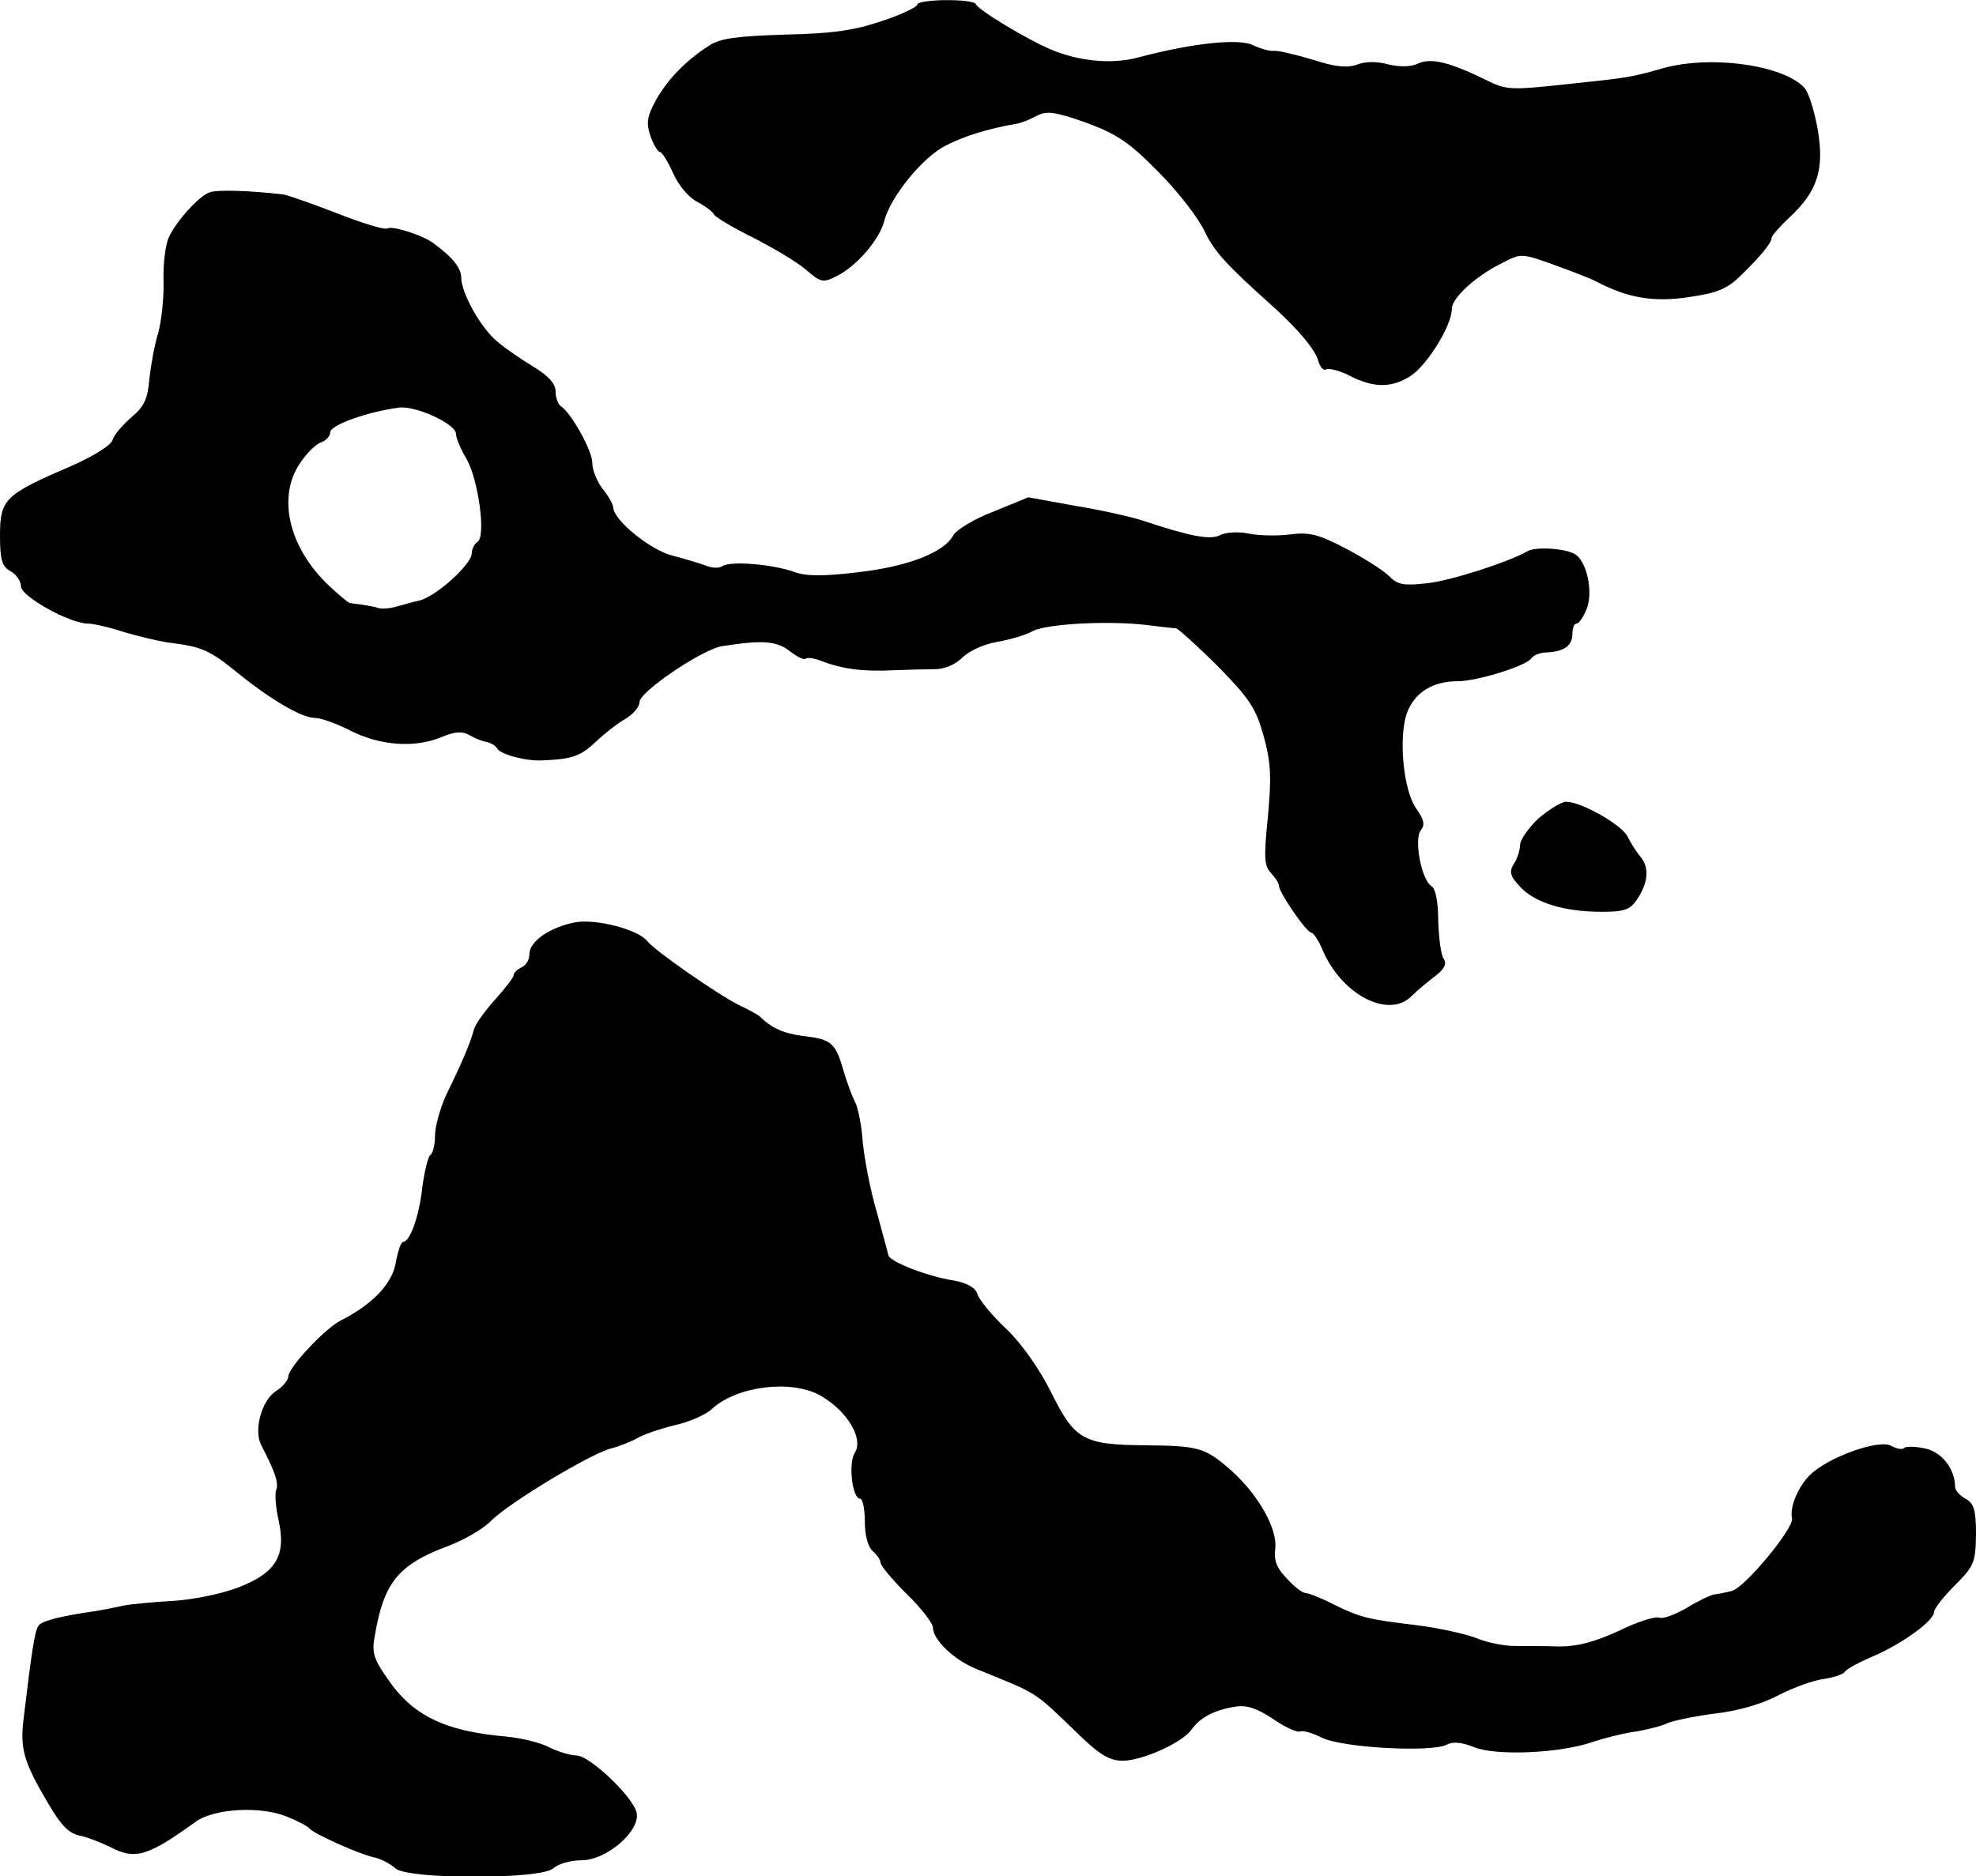 <?xml version="1.0" standalone="no"?>
<!DOCTYPE svg PUBLIC "-//W3C//DTD SVG 20010904//EN"
 "http://www.w3.org/TR/2001/REC-SVG-20010904/DTD/svg10.dtd">
<svg version="1.0" xmlns="http://www.w3.org/2000/svg"
 width="377pt" height="358pt" viewBox="0 0 377 358"
 preserveAspectRatio="xMidYMid meet">
<g transform="translate(0,358) scale(0.1,-0.1)"
fill="#000000" stroke="none">
<path d="M1750 3571 c0 -4 -30 -19 -67 -31 -53 -18 -94 -24 -185 -26 -92 -3
-124 -7 -145 -21 -44 -28 -80 -65 -102 -105 -17 -31 -18 -43 -10 -68 6 -16 14
-30 18 -30 4 0 15 -18 25 -40 10 -23 30 -47 46 -55 15 -8 30 -19 32 -24 1 -4
35 -25 74 -44 39 -20 85 -47 102 -62 29 -25 33 -25 60 -11 37 19 80 69 89 104
11 45 73 122 117 144 35 18 79 32 136 42 8 1 25 8 38 15 19 10 34 8 94 -13 59
-22 82 -37 138 -94 38 -38 77 -89 88 -113 19 -39 39 -62 133 -146 49 -45 77
-79 84 -101 3 -12 10 -20 15 -17 5 3 24 -2 41 -10 49 -26 84 -26 121 -2 32 22
78 96 78 128 0 20 45 62 94 86 38 20 38 20 100 -2 33 -12 70 -26 81 -32 61
-32 110 -40 177 -30 55 8 74 16 100 42 39 38 58 62 58 71 0 4 15 21 34 39 54
50 67 92 54 168 -6 34 -17 70 -25 79 -39 44 -181 64 -273 37 -61 -17 -61 -17
-184 -30 -103 -11 -112 -11 -150 8 -69 34 -105 43 -130 32 -14 -7 -35 -7 -57
-2 -20 6 -44 6 -59 0 -19 -7 -42 -5 -85 9 -33 10 -67 18 -75 17 -7 -1 -25 4
-40 11 -26 13 -115 4 -220 -24 -49 -13 -112 -7 -166 16 -43 18 -138 75 -142
86 -5 11 -112 10 -112 -1z"/>
<path d="M400 3213 c-20 -7 -62 -53 -77 -84 -7 -13 -12 -51 -11 -84 1 -33 -4
-78 -10 -100 -7 -22 -14 -61 -17 -88 -3 -38 -10 -53 -34 -73 -16 -14 -33 -33
-36 -43 -3 -11 -37 -32 -83 -52 -123 -53 -132 -62 -132 -131 0 -47 4 -59 20
-68 11 -6 20 -19 20 -29 0 -19 93 -71 128 -71 10 0 41 -7 68 -16 27 -8 65 -17
84 -20 65 -8 79 -14 132 -57 67 -54 124 -87 149 -87 11 0 42 -11 69 -25 56
-28 122 -33 174 -11 24 10 38 11 52 3 10 -6 25 -12 33 -13 8 -2 17 -7 20 -13
7 -11 56 -24 86 -22 55 2 73 8 100 34 17 16 42 36 58 45 15 9 27 23 27 32 0
20 120 101 158 107 77 12 103 10 128 -9 14 -11 28 -18 31 -15 3 3 17 1 32 -5
39 -15 80 -20 136 -17 28 1 63 2 79 2 18 0 39 9 52 22 13 13 42 26 66 30 24 4
55 13 69 21 28 14 148 20 219 11 25 -3 49 -6 54 -6 4 -1 40 -33 79 -72 61 -62
73 -80 88 -134 14 -51 15 -77 8 -154 -8 -78 -7 -94 6 -107 8 -9 15 -19 15 -24
0 -13 53 -90 62 -90 4 0 14 -15 21 -32 36 -86 126 -133 170 -89 12 12 33 29
46 39 17 13 22 23 15 33 -5 8 -9 40 -10 72 0 35 -5 62 -13 66 -19 12 -34 90
-20 107 8 10 6 20 -9 41 -26 37 -35 146 -15 189 16 35 49 54 94 54 37 0 131
29 141 44 4 6 17 11 30 11 33 2 48 13 48 36 0 10 3 19 8 19 4 0 12 11 18 25
15 32 2 95 -22 108 -20 11 -75 14 -90 5 -34 -20 -148 -57 -192 -61 -42 -5 -55
-3 -70 12 -9 10 -46 34 -82 53 -55 29 -72 33 -110 28 -25 -3 -60 -2 -79 2 -19
4 -43 2 -53 -3 -18 -10 -56 -3 -146 27 -24 8 -83 21 -132 29 l-88 16 -66 -27
c-37 -14 -71 -35 -77 -45 -17 -33 -86 -60 -182 -71 -67 -8 -99 -8 -123 1 -40
14 -118 21 -135 11 -7 -5 -22 -4 -33 1 -12 4 -40 13 -64 19 -42 11 -112 68
-112 92 0 5 -9 21 -20 35 -11 14 -20 36 -20 50 0 23 -40 95 -60 108 -5 3 -10
16 -10 28 0 15 -14 30 -42 47 -23 14 -54 35 -69 48 -31 25 -69 93 -69 122 0
18 -15 38 -52 65 -20 16 -80 35 -89 29 -5 -3 -48 10 -96 29 -49 19 -95 35
-103 36 -69 8 -127 9 -140 4z m470 -461 c0 -8 9 -29 19 -46 23 -37 39 -150 22
-160 -6 -4 -11 -14 -11 -22 0 -21 -69 -83 -100 -90 -14 -3 -34 -9 -45 -12 -11
-3 -24 -4 -30 -3 -9 3 -29 7 -57 10 -4 1 -22 16 -41 34 -76 72 -99 169 -54
234 12 18 30 36 40 39 9 3 17 12 17 19 0 14 71 39 130 47 32 5 110 -31 110
-50z"/>
<path d="M2935 2018 c-19 -18 -35 -41 -35 -51 0 -9 -5 -26 -12 -36 -9 -15 -7
-23 13 -44 28 -30 84 -47 155 -47 43 0 54 4 67 23 22 33 24 61 7 82 -8 9 -19
27 -25 39 -11 22 -88 66 -117 66 -9 0 -33 -15 -53 -32z"/>
<path d="M1098 1820 c-48 -9 -88 -36 -88 -61 0 -11 -7 -22 -15 -25 -8 -4 -15
-10 -15 -15 0 -4 -16 -25 -35 -46 -19 -21 -38 -47 -41 -58 -6 -24 -23 -64 -53
-125 -11 -25 -21 -59 -21 -77 0 -17 -4 -34 -9 -37 -4 -3 -11 -30 -15 -60 -6
-57 -24 -106 -37 -106 -4 0 -10 -18 -14 -40 -7 -40 -44 -79 -105 -110 -30 -15
-100 -90 -100 -107 0 -7 -11 -20 -24 -28 -27 -18 -42 -74 -28 -102 27 -52 34
-73 29 -86 -3 -8 -1 -35 5 -60 14 -67 -6 -99 -79 -127 -32 -12 -87 -23 -123
-25 -36 -2 -78 -6 -95 -9 -16 -4 -39 -8 -50 -10 -70 -10 -106 -19 -112 -29 -7
-11 -13 -51 -28 -177 -7 -57 0 -82 46 -160 27 -46 41 -60 66 -64 12 -3 35 -12
52 -20 49 -26 72 -19 165 48 35 25 124 30 174 9 20 -8 39 -18 42 -22 8 -10 92
-48 122 -55 15 -3 33 -13 42 -21 21 -22 281 -22 302 0 9 8 32 15 53 15 50 0
116 59 105 93 -10 32 -90 107 -114 107 -12 0 -34 7 -51 15 -16 9 -53 18 -82
21 -118 10 -180 40 -228 111 -26 37 -30 50 -24 81 17 102 45 136 138 171 30
11 67 32 83 48 36 36 191 129 230 139 16 4 38 13 49 19 11 7 43 18 71 25 29 6
62 21 73 32 48 43 150 56 206 25 51 -29 83 -82 66 -109 -13 -20 -5 -88 10 -88
5 0 9 -20 9 -44 0 -26 6 -48 15 -56 8 -7 15 -17 15 -22 0 -6 23 -33 50 -60 28
-27 50 -56 50 -64 0 -23 39 -61 83 -79 120 -49 107 -40 192 -122 43 -42 62
-53 87 -53 37 0 113 34 131 59 16 23 44 38 83 44 23 4 42 -3 74 -24 23 -16 46
-26 51 -23 5 2 23 -3 41 -12 37 -19 210 -29 239 -13 11 6 29 4 51 -5 41 -17
162 -12 224 9 24 8 63 18 87 21 23 4 50 11 59 16 10 4 50 13 90 18 45 5 92 19
123 36 28 14 66 28 85 30 19 3 37 9 40 14 3 5 27 18 53 29 56 24 117 68 117
85 0 6 18 29 40 51 37 37 39 44 40 97 0 47 -4 59 -20 68 -11 6 -20 16 -20 23
0 34 -26 67 -58 73 -18 4 -36 4 -39 1 -3 -4 -14 -2 -25 4 -24 13 -120 -22
-154 -55 -23 -22 -40 -62 -35 -84 3 -19 -90 -132 -115 -138 -11 -3 -27 -6 -35
-7 -8 -2 -31 -13 -52 -26 -21 -12 -44 -21 -51 -18 -8 3 -43 -8 -77 -25 -46
-21 -78 -30 -114 -30 -27 1 -66 1 -86 1 -20 0 -54 7 -75 16 -22 8 -73 19 -114
24 -91 11 -104 14 -157 40 -23 12 -47 21 -52 21 -6 0 -22 12 -36 28 -19 19
-25 35 -22 56 5 37 -31 102 -83 149 -51 45 -62 48 -168 49 -115 1 -132 11
-176 100 -22 44 -55 92 -85 121 -28 26 -53 57 -56 67 -4 13 -19 21 -43 26 -53
8 -123 36 -127 48 -1 6 -12 45 -23 86 -12 41 -23 100 -26 131 -2 31 -9 65 -14
75 -6 11 -16 38 -23 62 -15 52 -23 59 -77 65 -37 5 -60 15 -82 37 -3 3 -21 13
-40 22 -42 21 -161 104 -175 122 -17 22 -97 43 -137 36z"/>
</g>
</svg>
